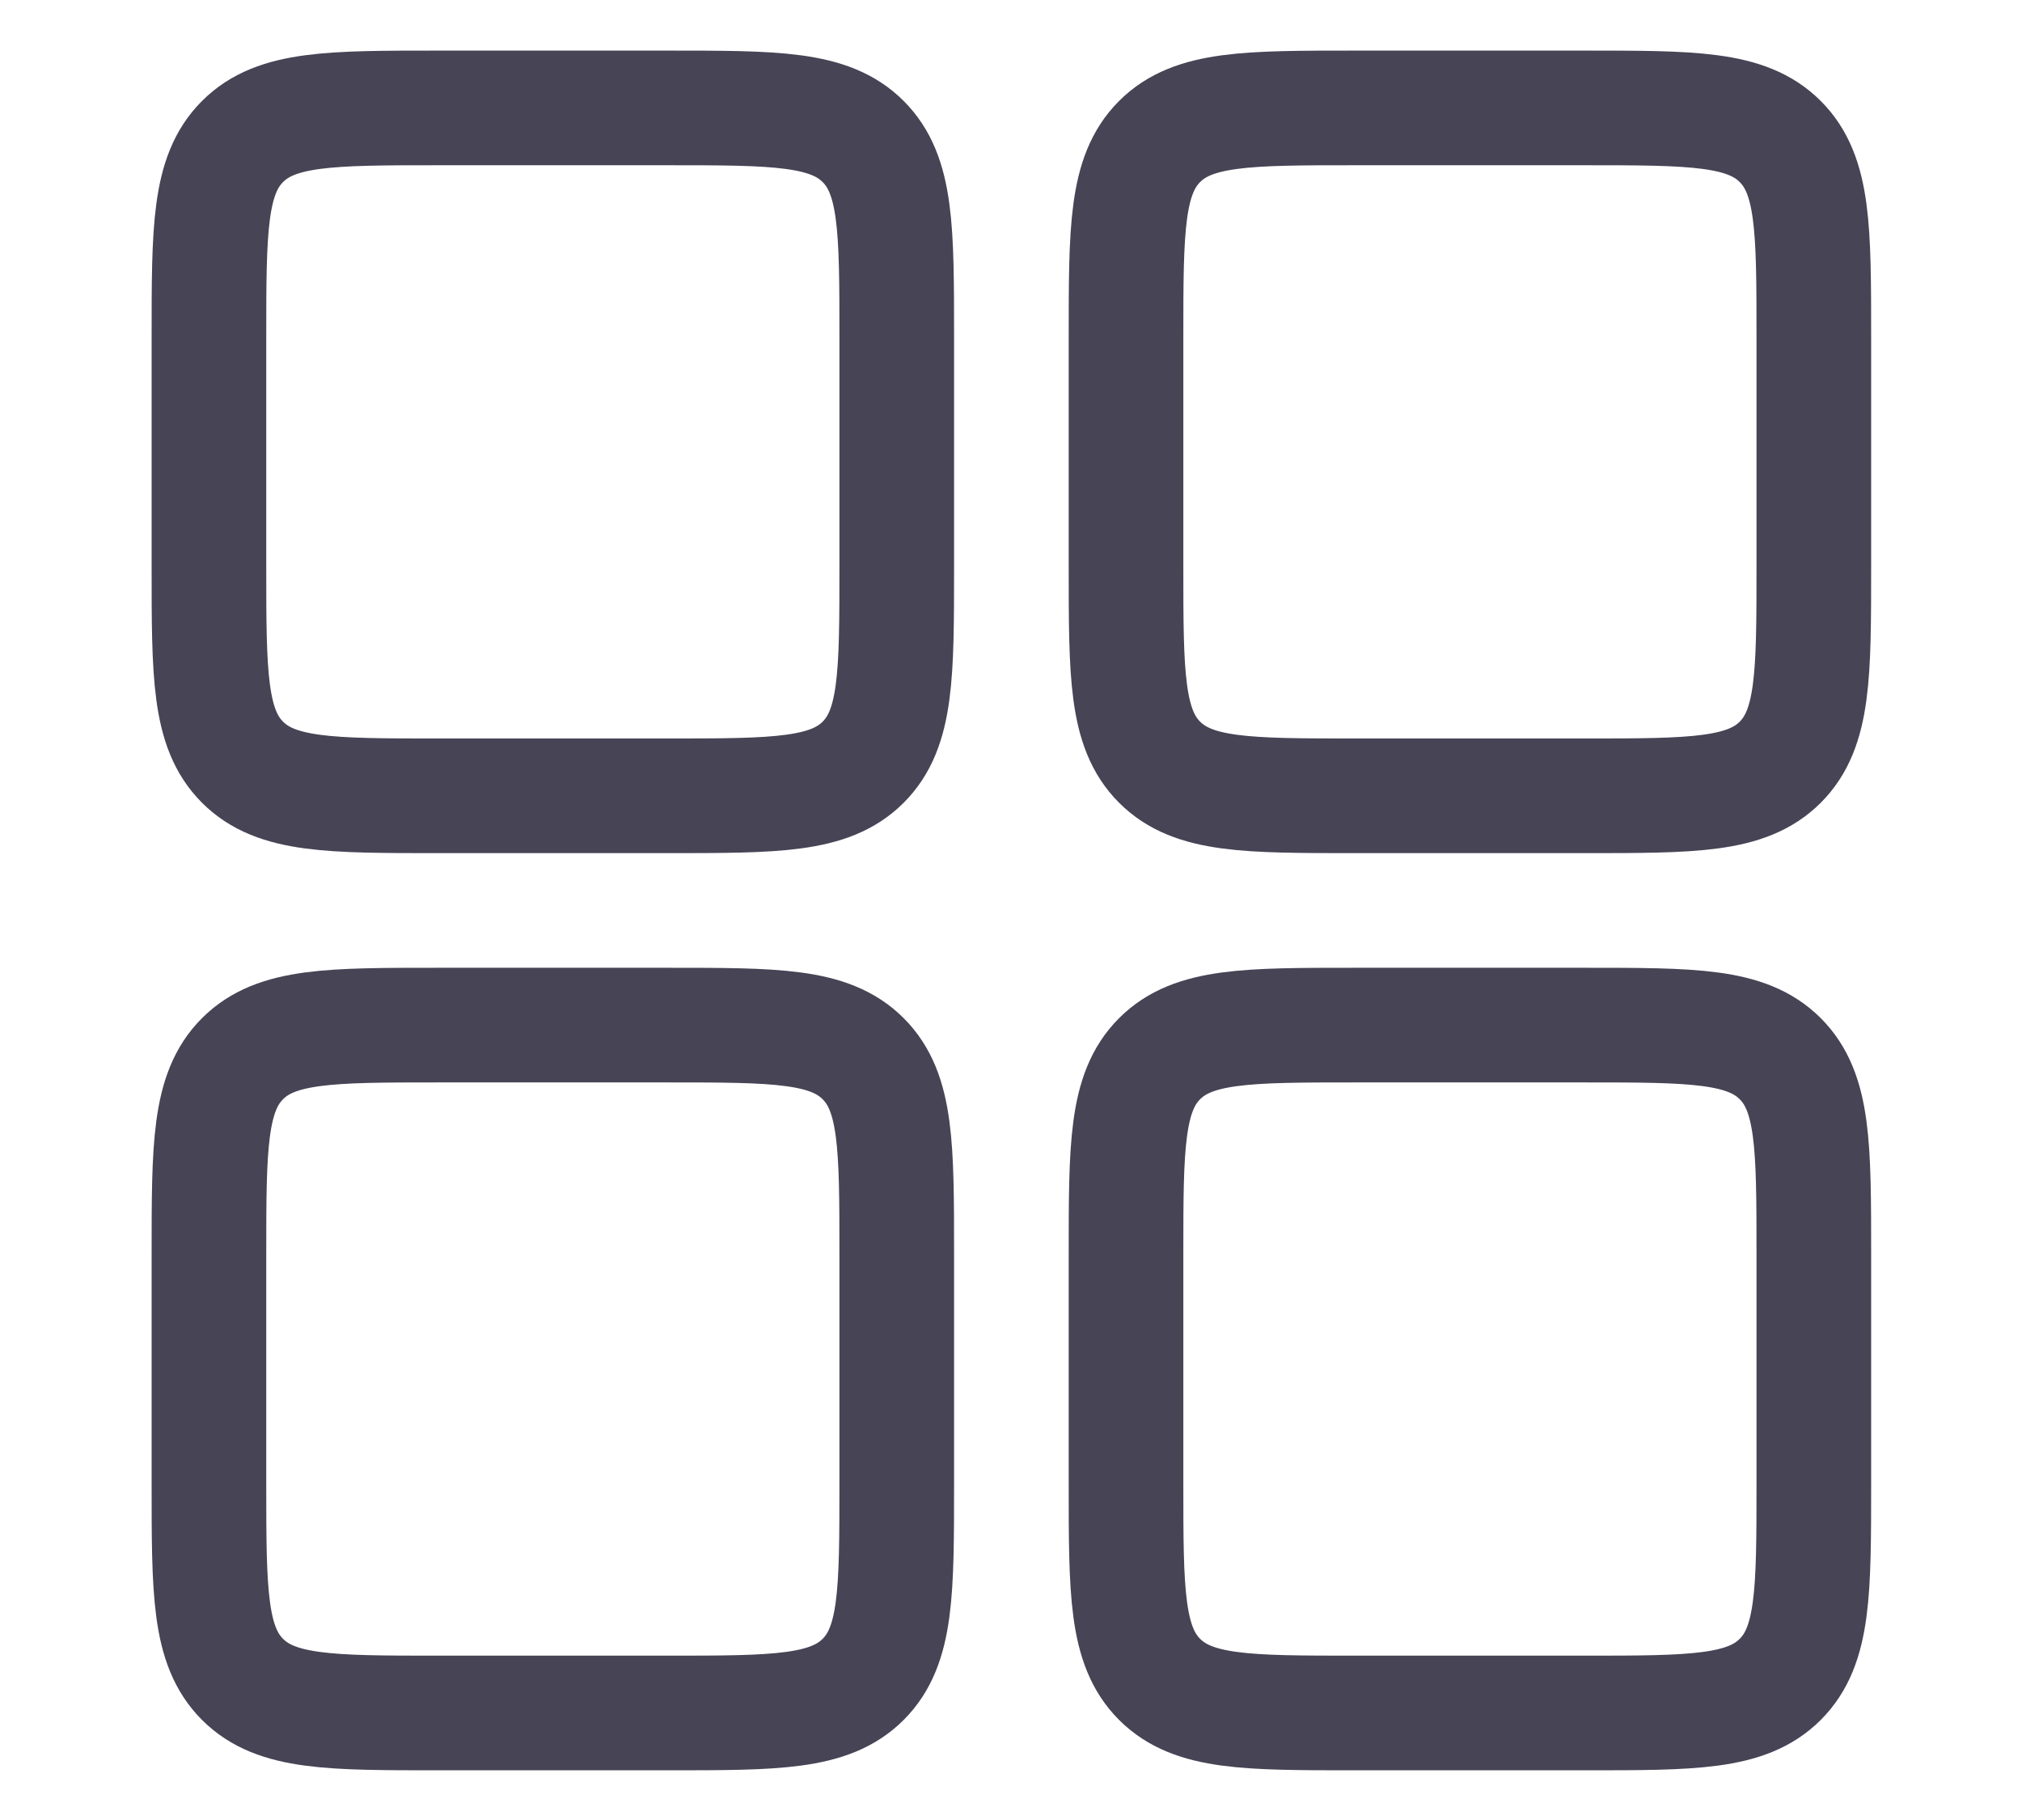 <?xml version="1.0" encoding="UTF-8" standalone="no"?>
<!-- Created with Inkscape (http://www.inkscape.org/) -->

<svg
   width="13.229mm"
   height="11.906mm"
   viewBox="0 0 13.229 11.906"
   version="1.1"
   id="svg5"
   xml:space="preserve"
   inkscape:version="1.2 (dc2aedaf03, 2022-05-15)"
   sodipodi:docname="resources.svg"
   xmlns:inkscape="http://www.inkscape.org/namespaces/inkscape"
   xmlns:sodipodi="http://sodipodi.sourceforge.net/DTD/sodipodi-0.dtd"
   xmlns="http://www.w3.org/2000/svg"
   xmlns:svg="http://www.w3.org/2000/svg"><sodipodi:namedview
     id="namedview7"
     pagecolor="#ffffff"
     bordercolor="#000000"
     borderopacity="0.25"
     inkscape:showpageshadow="2"
     inkscape:pageopacity="0.0"
     inkscape:pagecheckerboard="0"
     inkscape:deskcolor="#d1d1d1"
     inkscape:document-units="mm"
     showgrid="false"
     inkscape:zoom="0.79909512"
     inkscape:cx="929.8017"
     inkscape:cy="958.58426"
     inkscape:window-width="1920"
     inkscape:window-height="1027"
     inkscape:window-x="1912"
     inkscape:window-y="-8"
     inkscape:window-maximized="1"
     inkscape:current-layer="layer1" /><defs
     id="defs2" /><g
     inkscape:label="Livello 1"
     inkscape:groupmode="layer"
     id="layer1"
     transform="translate(-95.335,-211.975)"><g
       id="g12245"><rect
         style="fill:none;fill-opacity:1;fill-rule:evenodd;stroke:none;stroke-width:3.572;stroke-linecap:round;stroke-linejoin:round;stroke-miterlimit:0;stroke-dashoffset:1.062;stroke-opacity:1"
         id="rect9524"
         width="13.229"
         height="11.906"
         x="95.335"
         y="211.975" /><g
         style="fill:none"
         id="g11511"
         transform="matrix(0.75,0,0,0.75,92.952,208.931)"><path
           d="m 13,15 c 0,-0.943 0,-1.414 0.293,-1.707 C 13.586,13 14.057,13 15,13 h 2 c 0.943,0 1.414,0 1.707,0.293 C 19,13.586 19,14.057 19,15 v 2 c 0,0.943 0,1.414 -0.293,1.707 C 18.414,19 17.943,19 17,19 H 15 C 14.057,19 13.586,19 13.293,18.707 13,18.414 13,17.943 13,17 Z"
           stroke="#464455"
           stroke-linecap="round"
           stroke-linejoin="round"
           id="path11503" /><path
           d="M 13,7 C 13,6.057 13,5.586 13.293,5.293 13.586,5 14.057,5 15,5 h 2 c 0.943,0 1.414,0 1.707,0.293 C 19,5.586 19,6.057 19,7 v 2 c 0,0.943 0,1.414 -0.293,1.707 C 18.414,11 17.943,11 17,11 H 15 C 14.057,11 13.586,11 13.293,10.707 13,10.414 13,9.943 13,9 Z"
           stroke="#464455"
           stroke-linecap="round"
           stroke-linejoin="round"
           id="path11505" /><path
           d="M 5,15 C 5,14.057 5,13.586 5.293,13.293 5.586,13 6.057,13 7,13 h 2 c 0.943,0 1.414,0 1.707,0.293 C 11,13.586 11,14.057 11,15 v 2 c 0,0.943 0,1.414 -0.293,1.707 C 10.414,19 9.943,19 9,19 H 7 C 6.057,19 5.586,19 5.293,18.707 5,18.414 5,17.943 5,17 Z"
           stroke="#464455"
           stroke-linecap="round"
           stroke-linejoin="round"
           id="path11507" /><path
           d="M 5,7 C 5,6.057 5,5.586 5.293,5.293 5.586,5 6.057,5 7,5 H 9 C 9.943,5 10.414,5 10.707,5.293 11,5.586 11,6.057 11,7 v 2 c 0,0.943 0,1.414 -0.293,1.707 C 10.414,11 9.943,11 9,11 H 7 C 6.057,11 5.586,11 5.293,10.707 5,10.414 5,9.943 5,9 Z"
           stroke="#464455"
           stroke-linecap="round"
           stroke-linejoin="round"
           id="path11509" /></g></g></g></svg>
